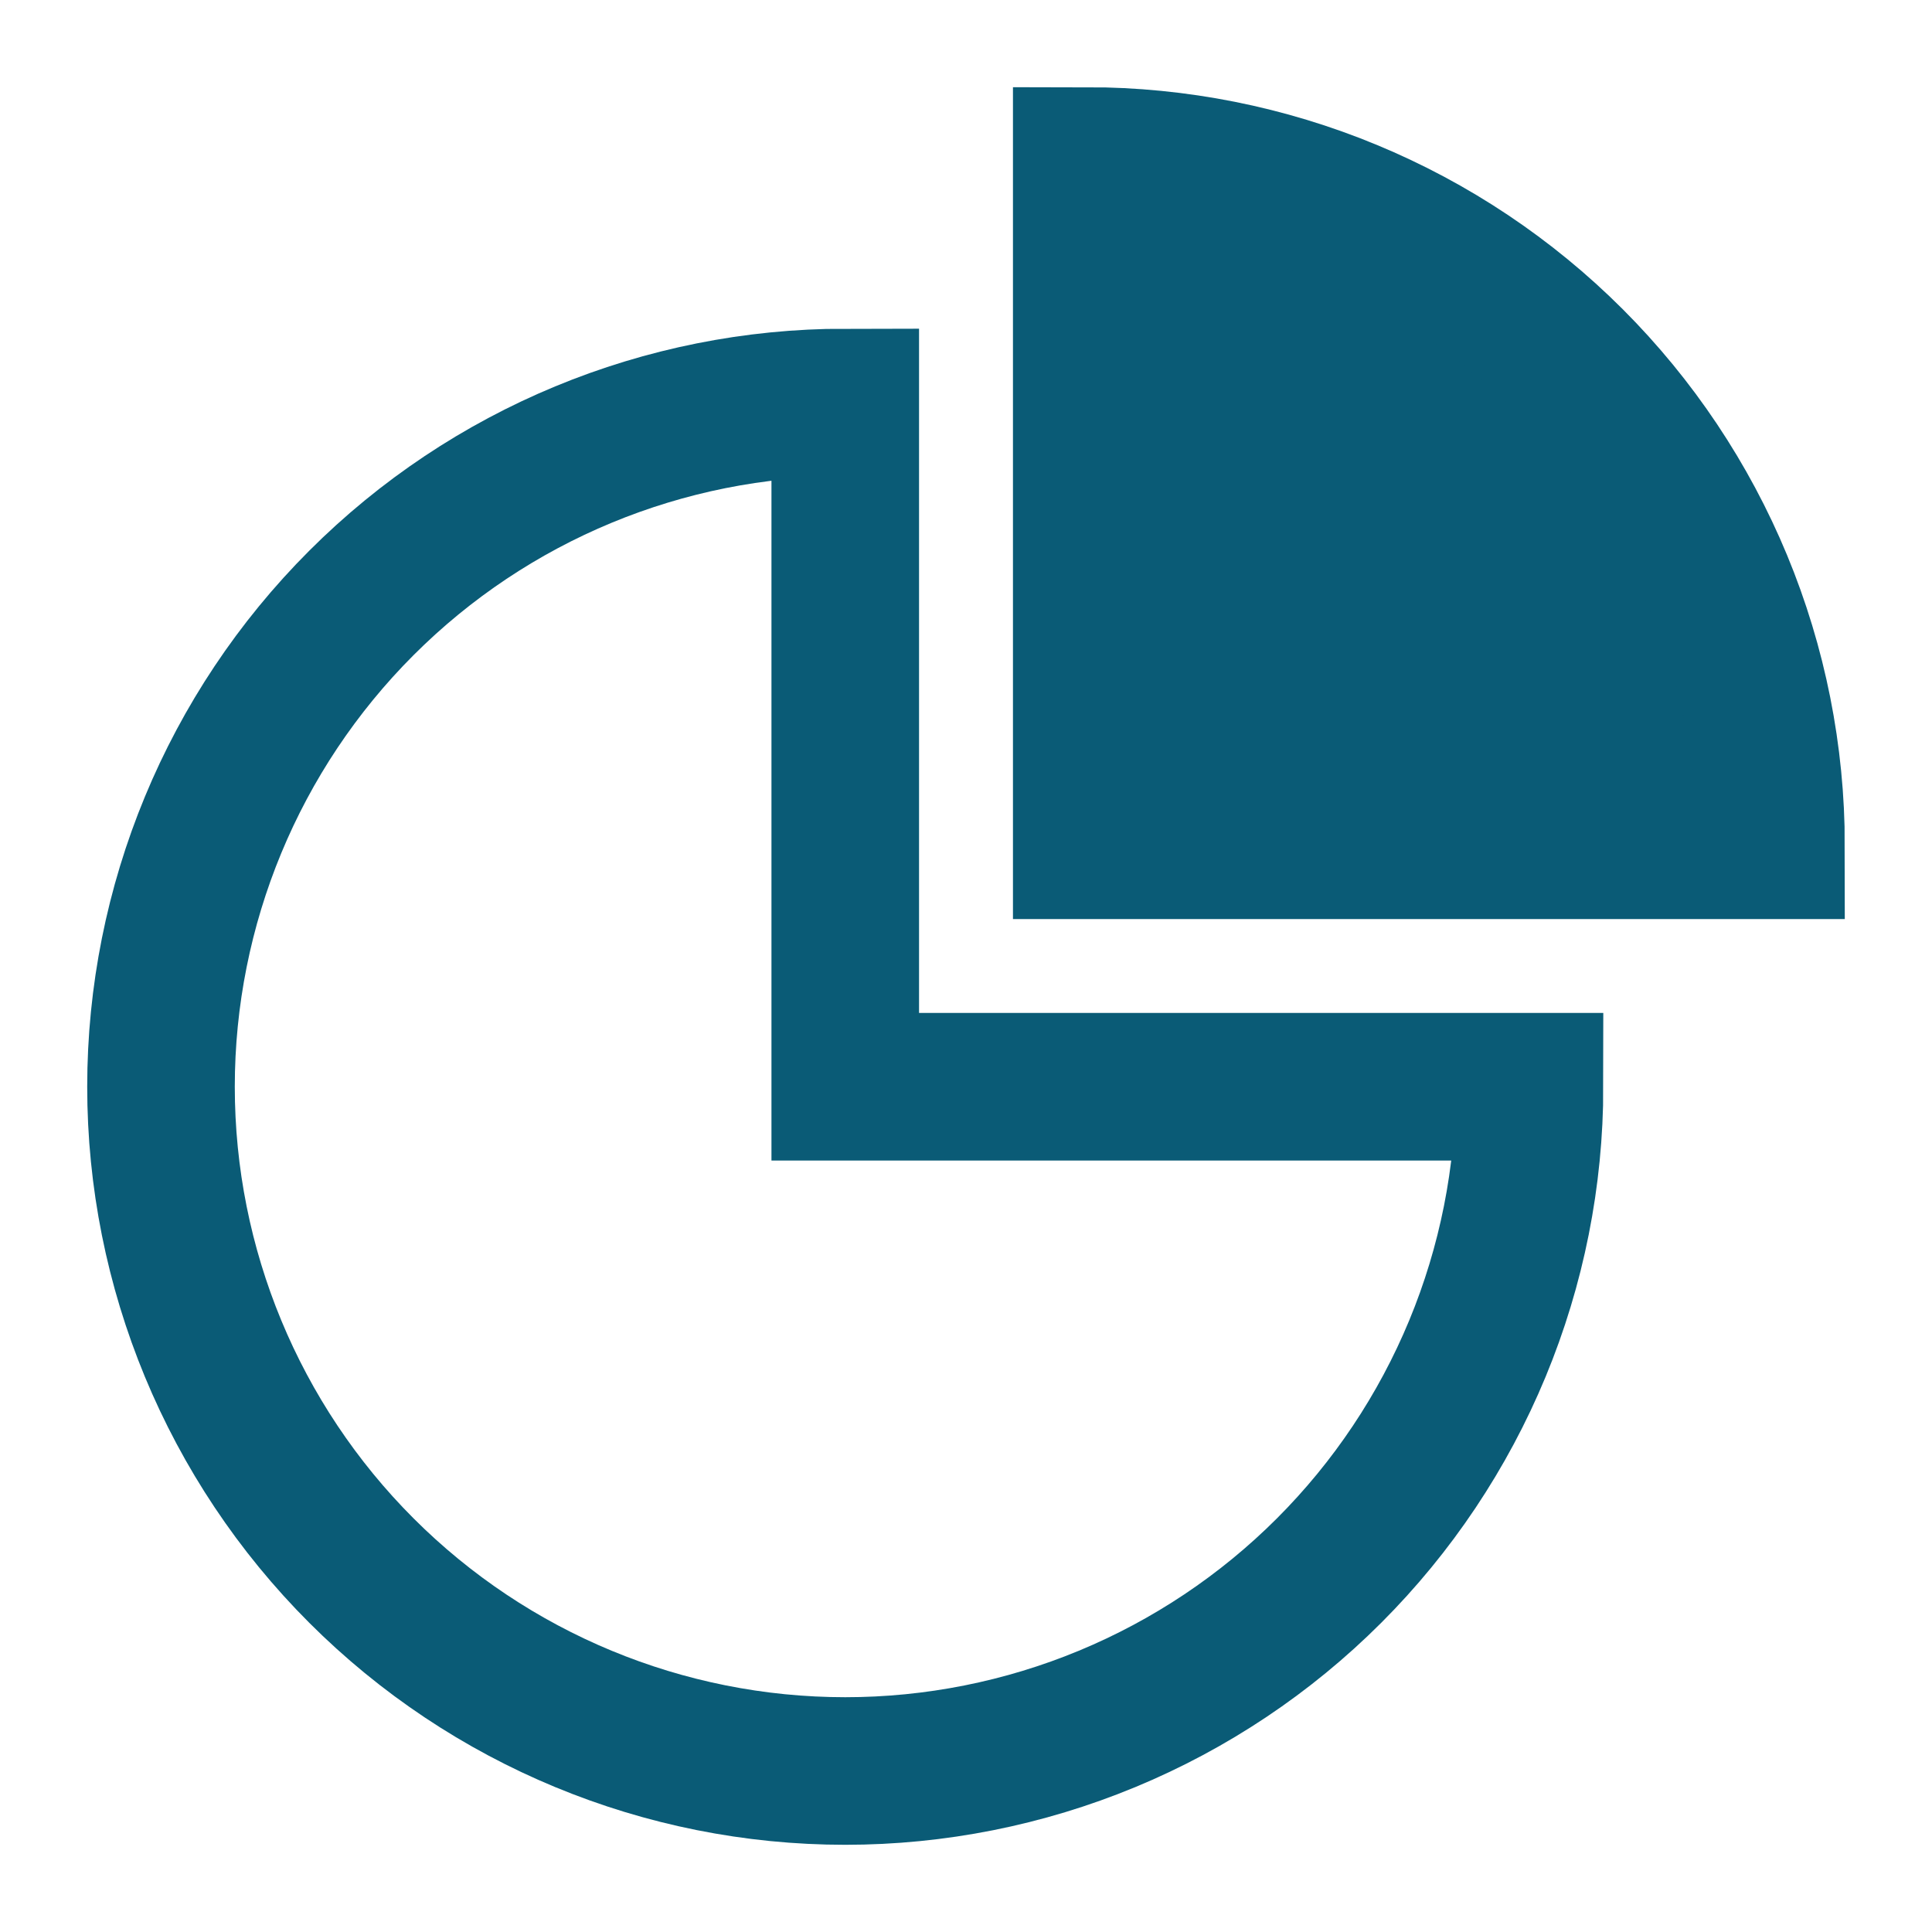 <?xml version="1.0" encoding="UTF-8"?> <svg xmlns="http://www.w3.org/2000/svg" width="72" height="72" viewBox="0 0 72 72" fill="none"><path d="M66 31.5C66 28.151 65.34 24.835 64.059 21.742C62.777 18.648 60.899 15.837 58.531 13.469C56.163 11.101 53.352 9.223 50.258 7.941C47.165 6.66 43.849 6 40.5 6V31.5H66Z" fill="#0A5B76" stroke="#0A5B76" stroke-width="5.5"></path><path d="M31.5 66C34.849 66 38.165 65.34 41.258 64.059C44.352 62.777 47.163 60.899 49.531 58.531C51.899 56.163 53.777 53.352 55.059 50.258C56.34 47.165 57 43.849 57 40.5H31.5V15C24.737 15 18.251 17.687 13.469 22.469C8.687 27.251 6 33.737 6 40.5C6 47.263 8.687 53.749 13.469 58.531C18.251 63.313 24.737 66 31.5 66Z" stroke="#0A5B76" stroke-width="5.5"></path></svg> 